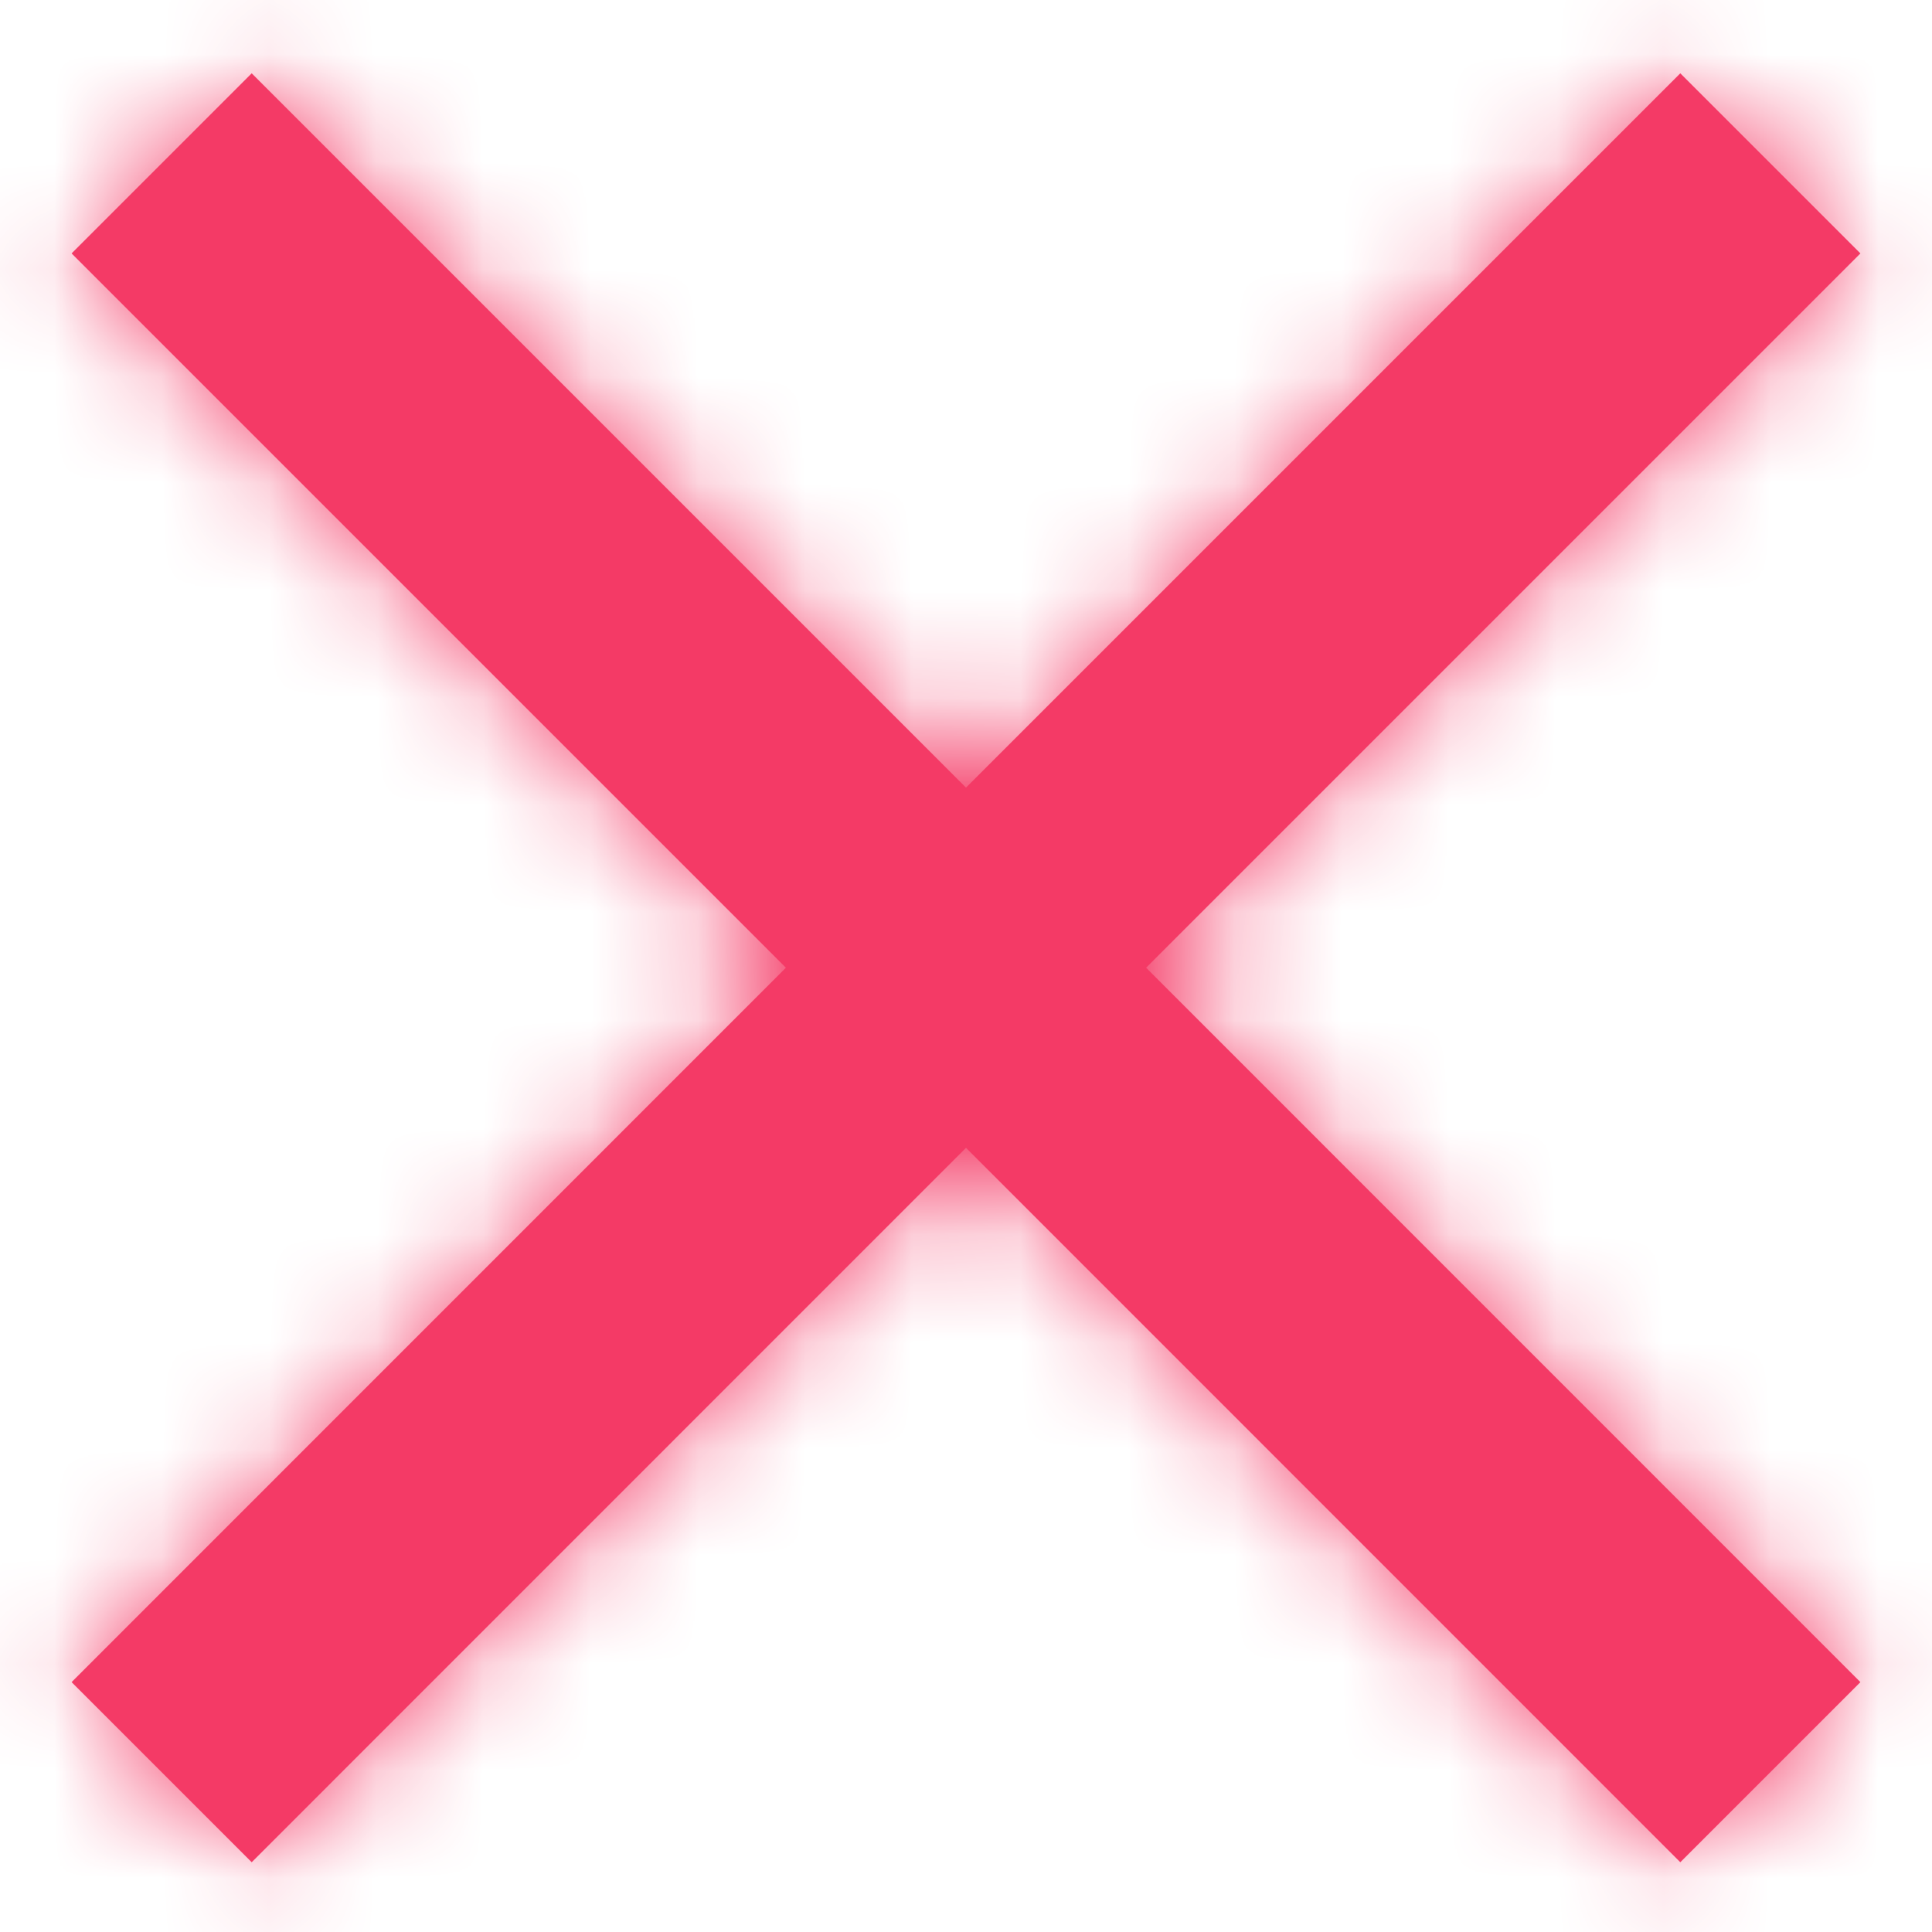 <?xml version="1.0" encoding="UTF-8"?>
<svg width="18px" height="18px" viewBox="0 0 18 18" version="1.1" xmlns="http://www.w3.org/2000/svg" xmlns:xlink="http://www.w3.org/1999/xlink">
    <title>icons / close@3x</title>
    <defs>
        <polygon id="path-1" points="16.655 18.35 18.333 16.672 11.678 10.016 18.333 3.361 16.655 1.683 10 8.338 3.345 1.683 1.667 3.361 8.322 10.016 1.667 16.672 3.345 18.35 10 11.694"></polygon>
    </defs>
    <g id="Design" stroke="none" stroke-width="1" fill="none" fill-rule="evenodd">
        <g id="d_BITkurier-Start-02" transform="translate(-1066, -289)">
            <g id="Contact-overlay" transform="translate(356, 288)">
                <g id="icons-/-close" transform="translate(709, 0)">
                    <mask id="mask-2" fill="white">
                        <use xlink:href="#path-1"></use>
                    </mask>
                    <use id="close" fill="#F43A66" fill-rule="nonzero" xlink:href="#path-1"></use>
                    <rect id="color" fill="#F43A66" mask="url(#mask-2)" x="0" y="0" width="20" height="20"></rect>
                </g>
            </g>
        </g>
    </g>
</svg>
